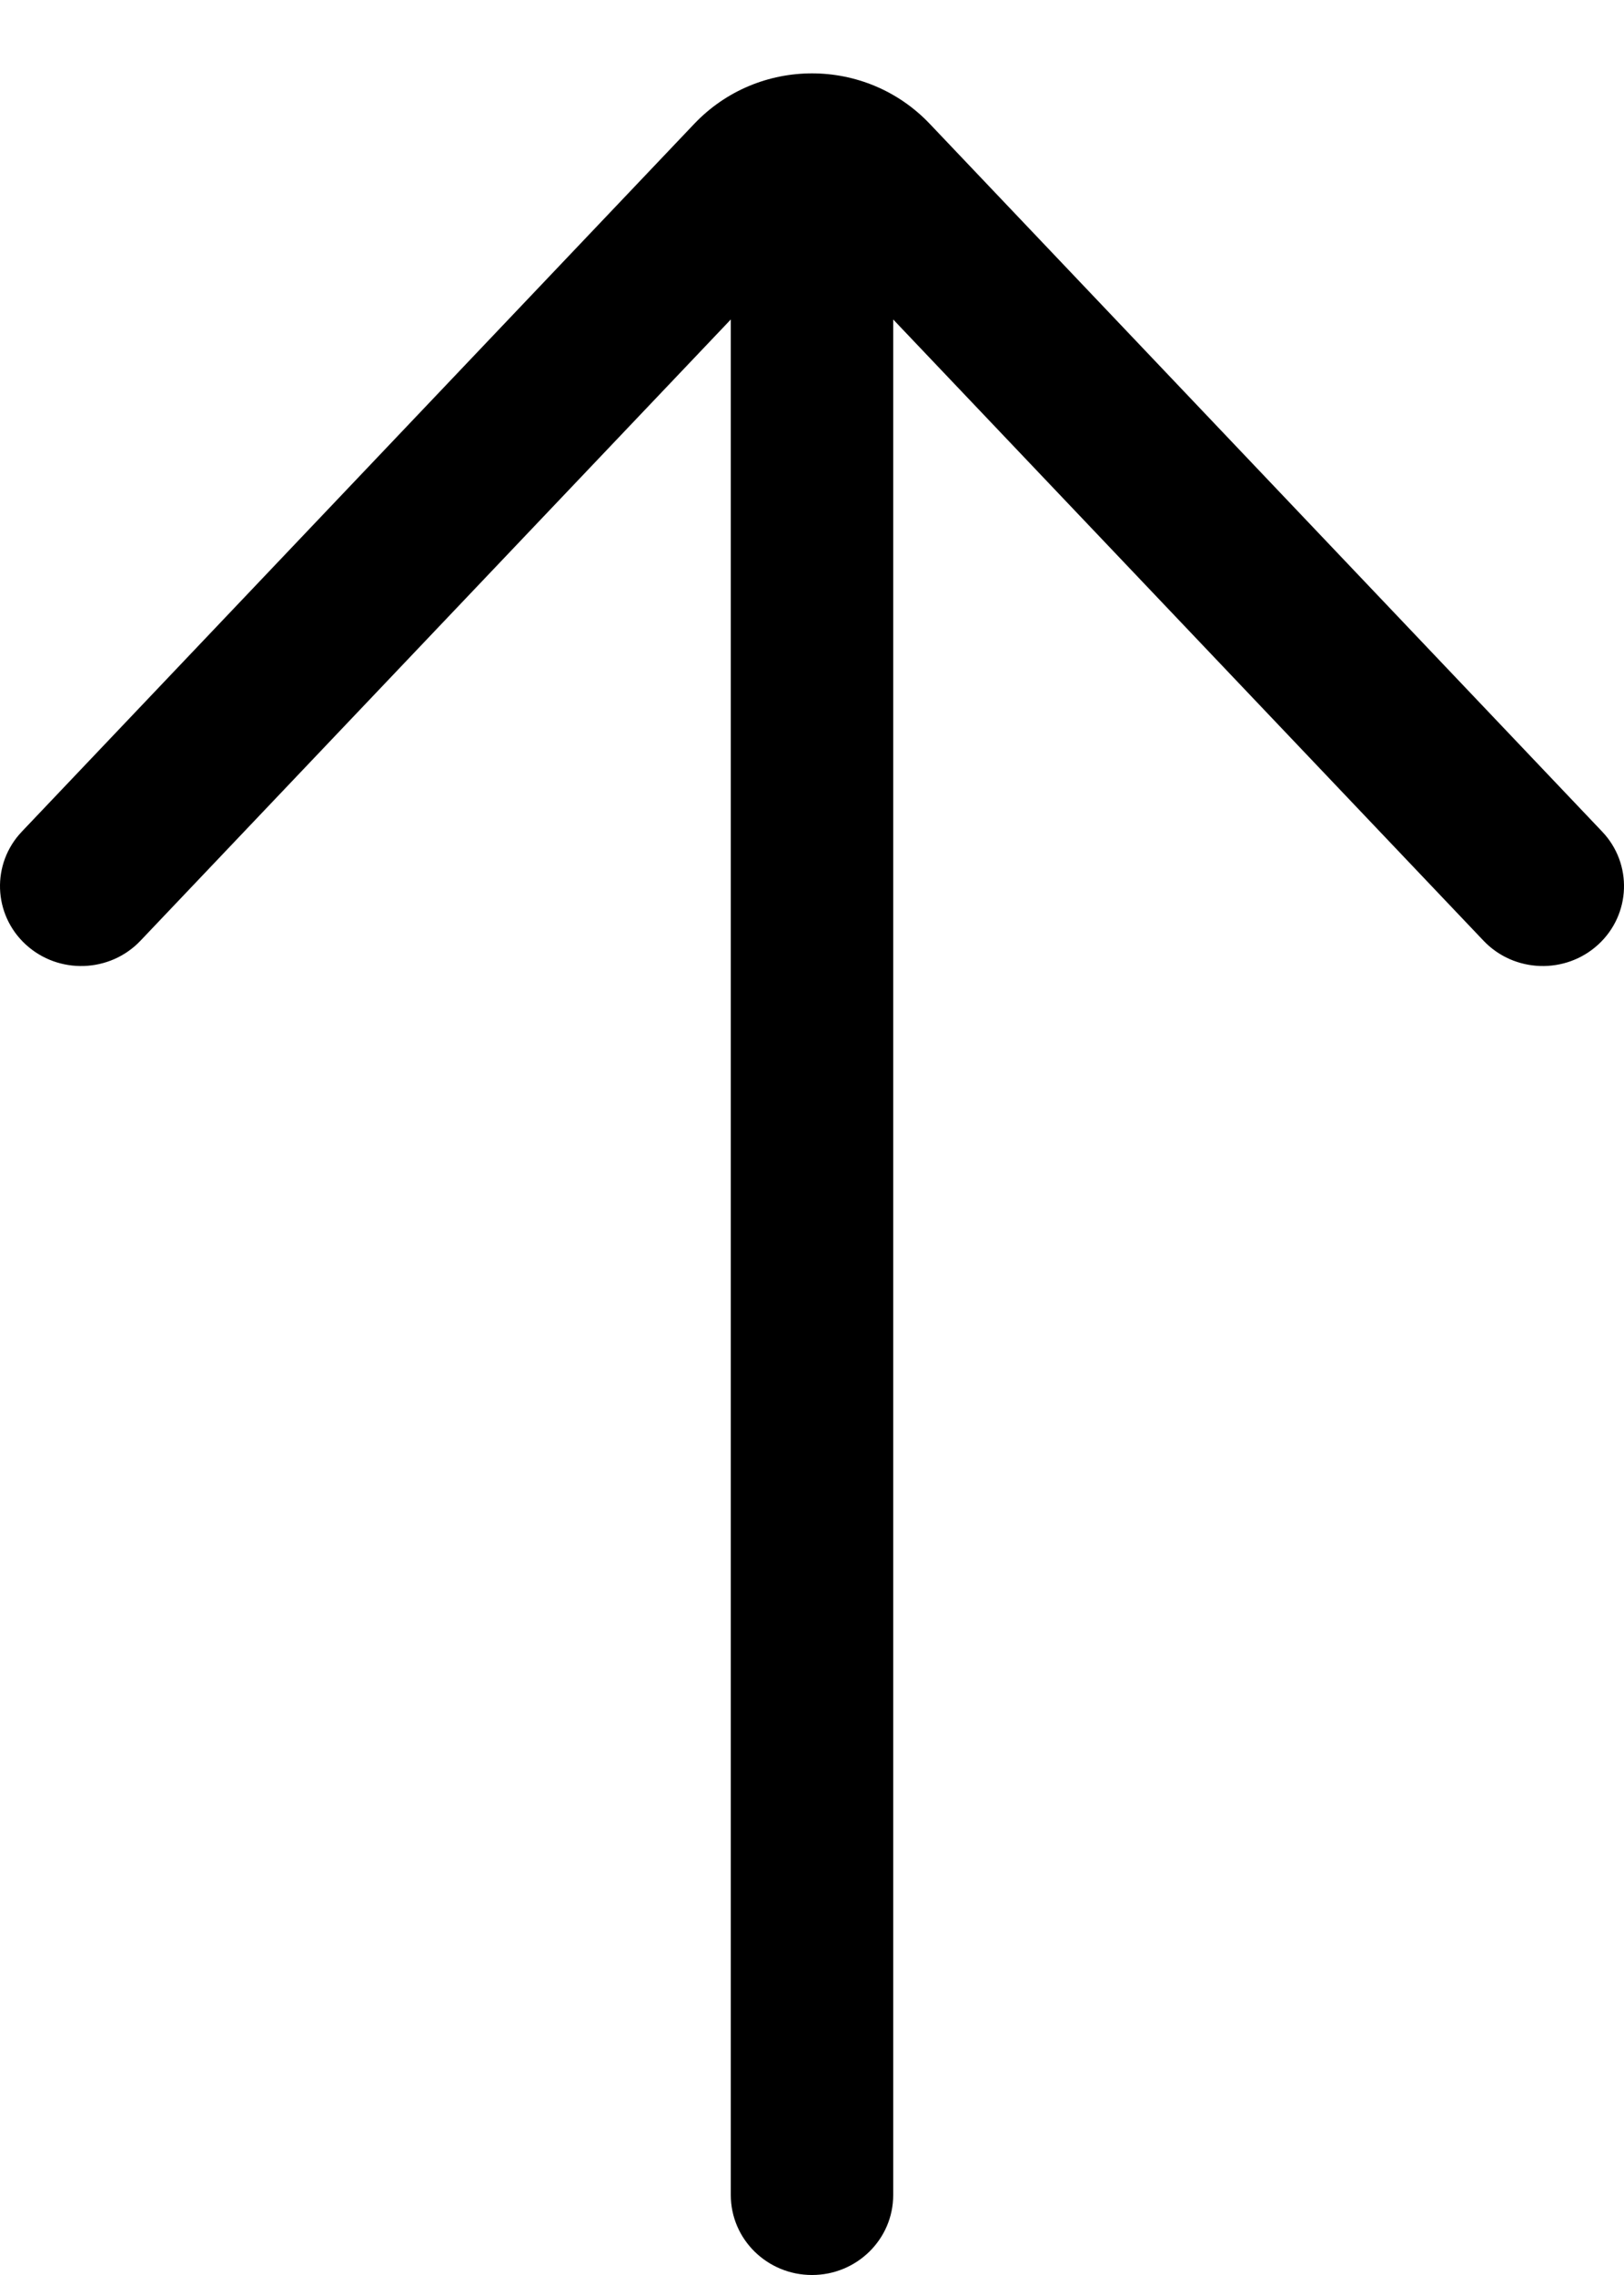 <svg width="10" height="14" viewBox="0 0 10 14" fill="none" xmlns="http://www.w3.org/2000/svg">
<path fill-rule="evenodd" clip-rule="evenodd" d="M5 14C4.724 14 4.5 13.78 4.5 13.508L4.5 1.966L0.865 5.789C0.677 5.987 0.36 5.998 0.158 5.812C-0.043 5.627 -0.054 5.315 0.135 5.117L4.275 0.762C4.669 0.348 5.331 0.348 5.725 0.762L9.865 5.117C10.054 5.315 10.043 5.627 9.842 5.812C9.64 5.998 9.323 5.987 9.135 5.789L5.5 1.966L5.5 13.508C5.5 13.78 5.276 14 5 14Z" fill="black"/>
</svg>

